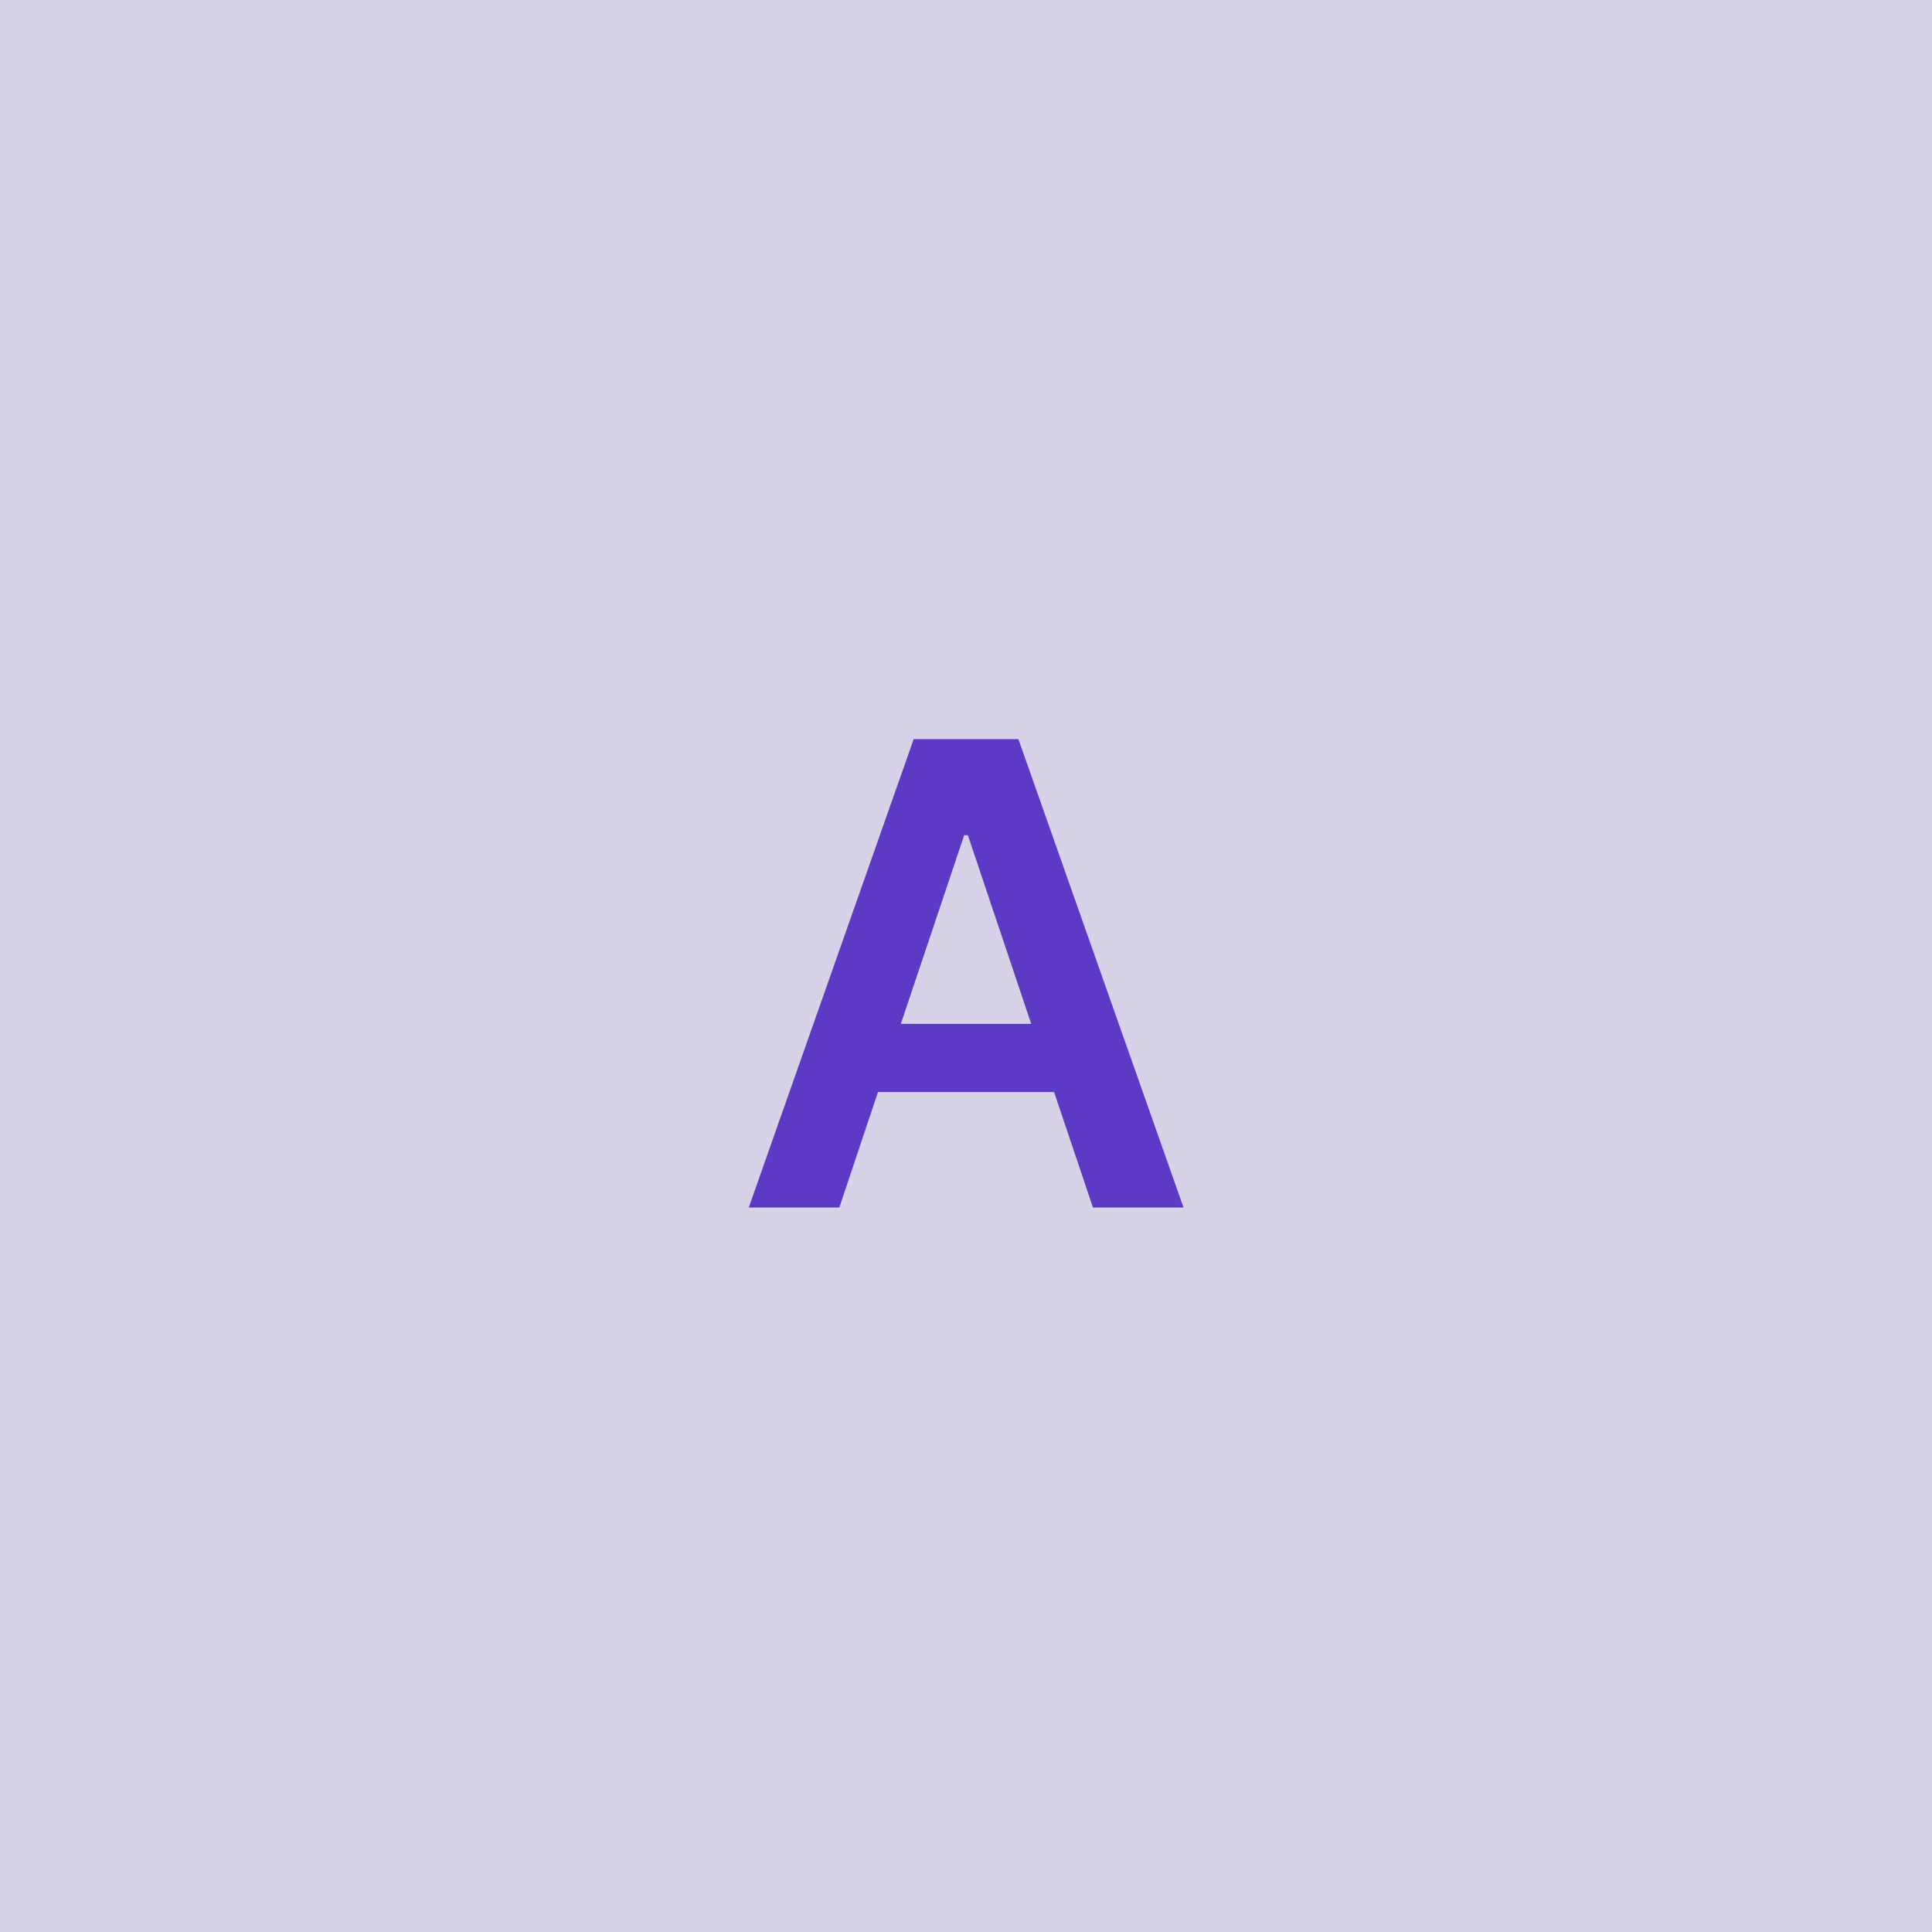 <svg width="48" height="48" viewBox="0 0 48 48" fill="none" xmlns="http://www.w3.org/2000/svg"><g clip-path="url(#clip0_4_1256)"><rect width="48" height="48" fill="#D8D2E8"/><path d="M20.853 30L21.813 27.131H26.188L27.154 30H29.404L25.302 18.364H22.7L18.603 30H20.853ZM22.381 25.438L23.955 20.75H24.046L25.62 25.438H22.381Z" fill="#5D3AC5"/></g><defs><clipPath id="clip0_4_1256"><rect width="48" height="48" fill="white"/></clipPath></defs></svg>